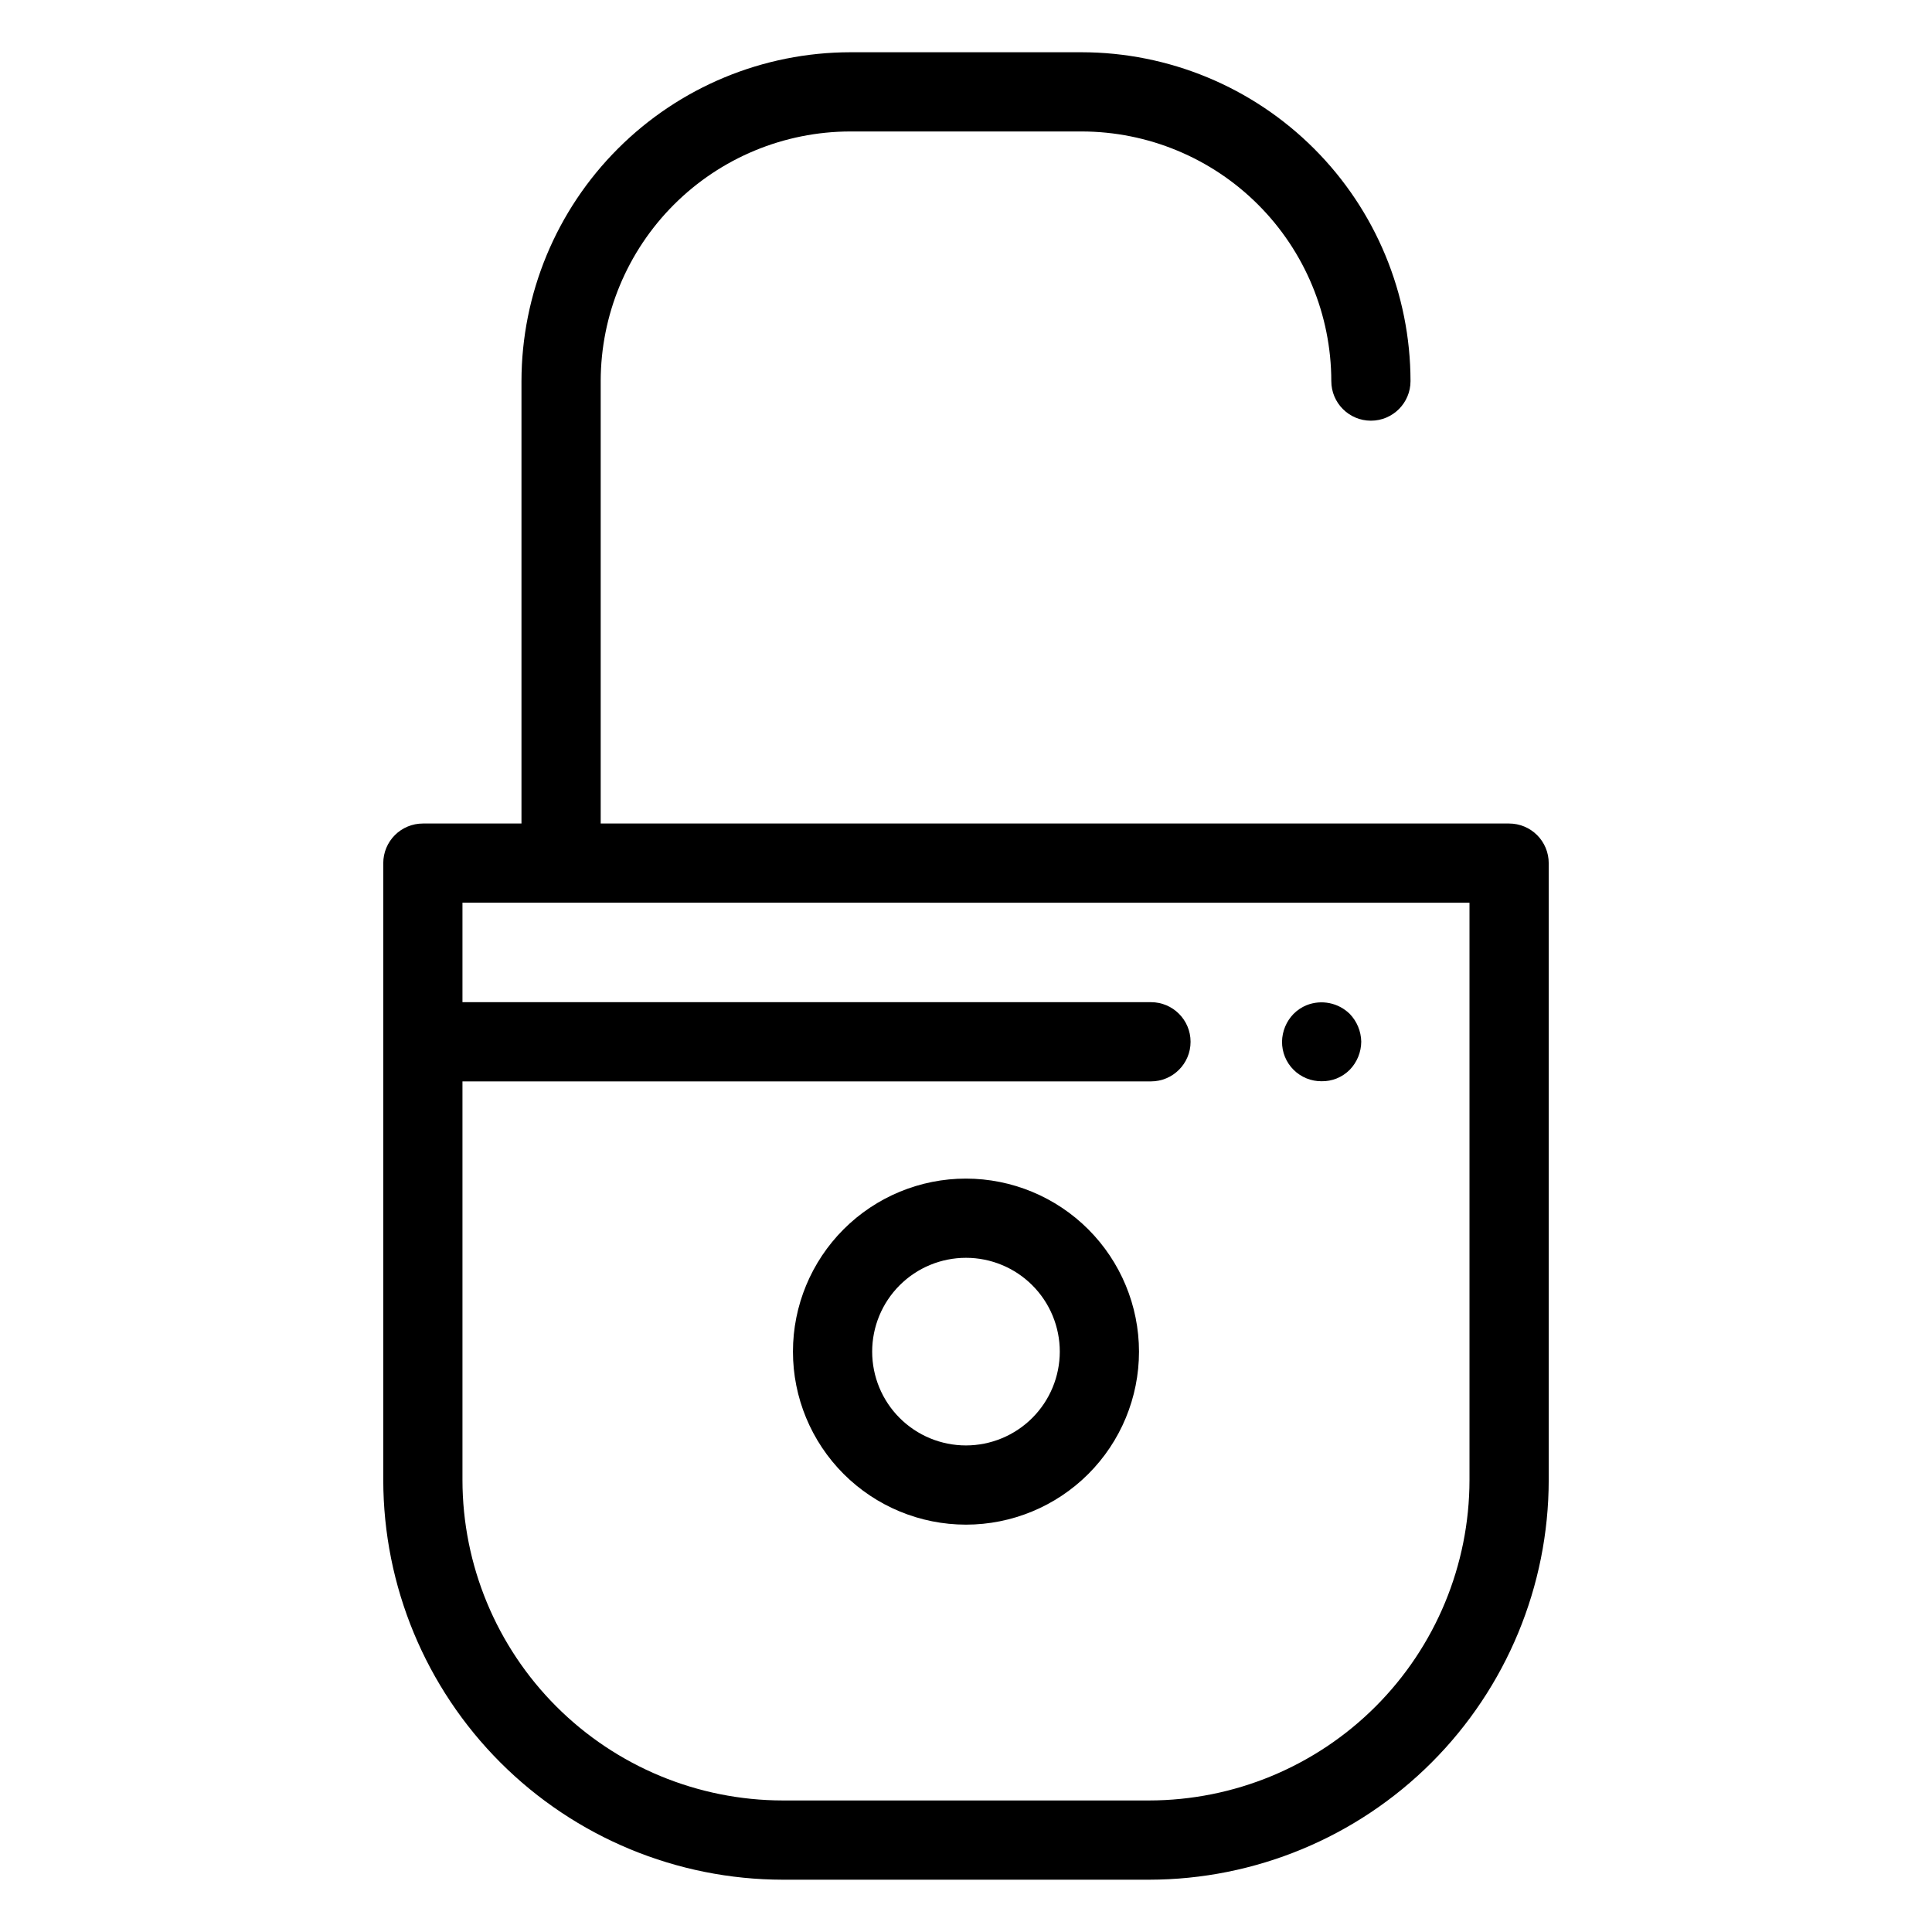 <?xml version="1.0" encoding="UTF-8"?>
<!-- Uploaded to: SVG Find, www.svgrepo.com, Generator: SVG Find Mixer Tools -->
<svg fill="#000000" width="800px" height="800px" version="1.1" viewBox="144 144 512 512" xmlns="http://www.w3.org/2000/svg">
 <g>
  <path d="m369.34 178.84h61.316c17.539 0.02 34.355 6.996 46.758 19.398 12.398 12.402 19.375 29.215 19.395 46.754 0 5.797 4.699 10.496 10.496 10.496 5.797 0 10.496-4.699 10.496-10.496-0.023-23.102-9.215-45.254-25.551-61.59-16.34-16.34-38.488-25.527-61.594-25.555h-61.316c-23.105 0.027-45.254 9.215-61.59 25.555-16.34 16.336-25.527 38.488-25.555 61.59v117.25h-26.129c-2.781 0-5.453 1.105-7.422 3.074s-3.074 4.641-3.074 7.422v163.52c0.031 28.074 11.199 54.984 31.047 74.836 19.852 19.852 46.766 31.016 74.836 31.047h97.09c28.07-0.031 54.984-11.195 74.836-31.047 19.848-19.852 31.016-46.762 31.047-74.836v-163.52c0-2.781-1.105-5.453-3.074-7.422s-4.637-3.074-7.422-3.074h-240.74v-117.25c0.02-17.539 6.996-34.352 19.398-46.754 12.402-12.402 29.215-19.379 46.754-19.398zm137.96 204.39h26.129v153.02c-0.023 22.508-8.977 44.086-24.891 60-15.914 15.914-37.492 24.867-60 24.891h-97.09c-22.504-0.023-44.082-8.977-60-24.891-15.914-15.914-24.863-37.492-24.891-60v-105.67h182.46c5.797 0 10.496-4.699 10.496-10.496s-4.699-10.496-10.496-10.496h-182.46v-26.363z"/>
  <path d="m494.25 430.54c1.367 0.02 2.723-0.23 3.988-0.738 1.297-0.531 2.477-1.312 3.465-2.305 1.934-2 3.023-4.668 3.043-7.453-0.055-2.746-1.141-5.367-3.043-7.348-3.019-2.965-7.504-3.871-11.438-2.312-1.297 0.531-2.477 1.316-3.465 2.312-1.914 1.969-3.004 4.602-3.047 7.348-0.023 2.793 1.07 5.477 3.047 7.453 1.973 1.973 4.66 3.07 7.449 3.043z"/>
  <path d="m400 456.34c-12.164-0.004-23.828 4.828-32.426 13.426-8.602 8.598-13.434 20.262-13.434 32.422-0.004 12.16 4.828 23.824 13.426 32.426 8.598 8.598 20.262 13.43 32.422 13.434 12.16 0 23.824-4.828 32.426-13.426 8.598-8.602 13.43-20.262 13.434-32.422-0.016-12.16-4.848-23.812-13.441-32.41-8.598-8.598-20.25-13.434-32.406-13.449zm0 70.715c-6.598 0-12.922-2.617-17.586-7.281-4.66-4.66-7.281-10.984-7.281-17.578s2.617-12.918 7.281-17.582c4.664-4.664 10.988-7.281 17.582-7.281s12.918 2.621 17.578 7.281c4.664 4.664 7.281 10.988 7.281 17.586-0.008 6.59-2.629 12.906-7.289 17.566-4.66 4.66-10.977 7.281-17.566 7.289z"/>
 </g>
</svg>